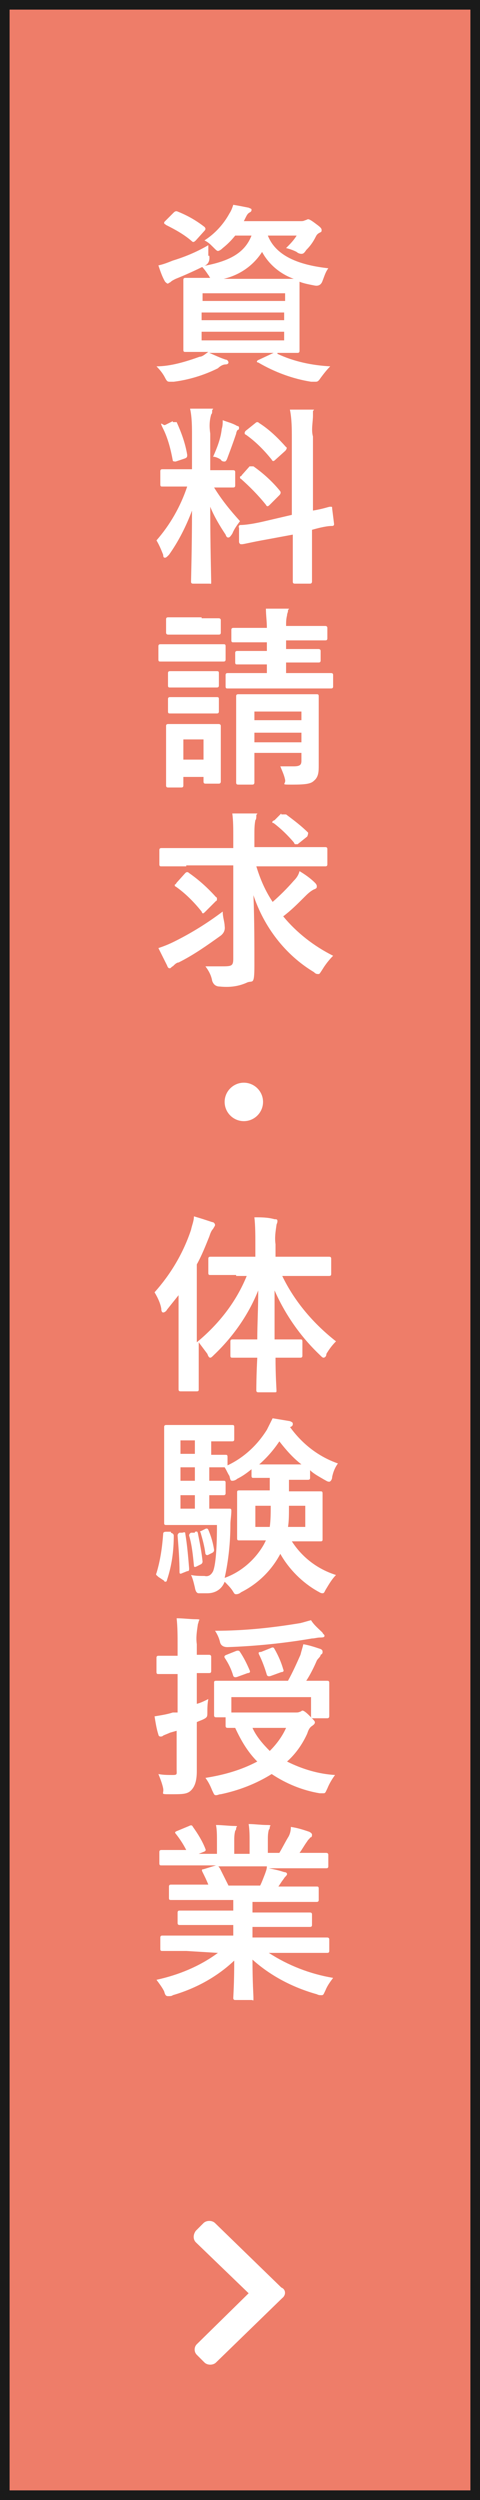 <?xml version="1.0" encoding="UTF-8"?>
<svg id="_レイヤー_1" data-name="レイヤー 1" xmlns="http://www.w3.org/2000/svg" version="1.1" viewBox="0 0 50 260">
  <defs>
    <style>
      .cls-1 {
        fill: #ee7d69;
      }

      .cls-1, .cls-2, .cls-3 {
        stroke-width: 0px;
      }

      .cls-2 {
        fill: #1a1a1a;
      }

      .cls-3 {
        fill: #fff;
      }
    </style>
  </defs>
  <rect class="cls-1" y="0" width="50" height="260"/>
  <path class="cls-2" d="M49,1v258H1V1h48M50,0H0v260h50V0Z"/>
  <path class="cls-3" d="M28.9,36.8c1.7.8,3.6,1.2,5.5,1.3-.4.4-.7.8-1,1.2-.2.3-.3.4-.5.4h-.5c-1.9-.3-3.8-1-5.5-2-.2,0-.2-.2.1-.3l1.5-.7h-6.7c.7.3,1.1.5,1.7.7.2,0,.3.2.3.3s-.1.2-.3.2c-.3,0-.6.2-.8.4-1.4.7-3,1.2-4.6,1.4h-.4c-.2,0-.3,0-.5-.4-.2-.4-.5-.8-.9-1.2,1.5,0,3.1-.5,4.5-1,.3,0,.6-.3.9-.5h-2.4c-.1,0-.2,0-.2-.2v-7.3q0-.2.2-.2h2.6c-.1-.1-.1-.2-.2-.3-.2-.3-.4-.6-.7-.9,2.9-.5,4.5-1.4,5.2-3.2h-1.7c-.4.5-.8.9-1.3,1.3-.2.2-.4.3-.5.3s-.2-.1-.5-.4-.5-.5-.9-.7c1.1-.7,2-1.7,2.6-2.8.2-.3.3-.6.4-.9.6.1,1.1.2,1.6.3.2.1.3.1.3.2s0,.2-.2.3c-.2.1-.3.3-.4.5l-.2.4h5.9c.2,0,.3,0,.5-.1.1,0,.2-.1.3-.1s.3.1.7.4.7.5.7.7,0,.2-.2.3c-.2.1-.3.2-.4.4-.3.6-.6,1-1,1.4-.2.3-.3.4-.5.4s-.4-.1-.5-.2c-.4-.2-.7-.3-1.1-.4.4-.4.8-.8,1.1-1.3h-3c.9,2.3,3.6,3.1,6.3,3.4-.3.4-.4.8-.6,1.3q-.2.6-.8.5c-.5-.1-1.1-.2-1.6-.4v7.2q0,.2-.2.2h-2.7.6ZM21.8,26.6q.1.7-.4,1c-1,.5-2.1,1-3.1,1.4-.2.1-.4.2-.5.3-.1.1-.2.1-.3.2-.1,0-.2-.1-.3-.2-.3-.5-.5-1.1-.7-1.7.5-.1,1-.3,1.5-.5,1.3-.4,2.5-.9,3.7-1.6,0,.3,0,.7,0,1.1ZM18.1,22.1q.2-.2.4-.1c1,.4,1.9.9,2.8,1.6q.1.1.1.2t-.1.2l-.9,1c-.2.2-.3.2-.4.1-.8-.7-1.7-1.2-2.7-1.7-.1-.1-.2-.1-.2-.2s0-.1.1-.2l.9-.9ZM21.1,30.5v.8h8.6v-.8h-8.6ZM29.6,33.3v-.8h-8.6v.8h8.6ZM29.6,34.5h-8.6v.9h8.6v-.9ZM28.6,29h2c-1.4-.5-2.6-1.5-3.3-2.8-.9,1.4-2.3,2.4-4,2.8h5.3Z"/>
  <path class="cls-3" d="M20,45.3c0-.9,0-1.9-.2-2.8.7,0,1.3,0,2,0s.3,0,.3.2,0,.3-.1.4c-.2.7-.2,1.3-.1,2v3.8h2.4q.2,0,.2.2v1.4q0,.2-.2.2h-2c.8,1.3,1.7,2.4,2.7,3.5-.3.4-.6.8-.8,1.3-.2.3-.3.4-.4.4s-.2,0-.3-.3c-.6-.9-1.2-1.9-1.6-2.9,0,4,.1,7.5.1,7.8s0,.2-.2.2h-1.7q-.2,0-.2-.2c0-.2.1-3.6.1-7.4-.6,1.6-1.4,3.2-2.4,4.6-.2.2-.3.3-.4.3s-.2,0-.2-.3c-.2-.5-.4-1-.7-1.5,1.4-1.6,2.5-3.5,3.2-5.6h-2.6c-.1,0-.2,0-.2-.2v-1.4q0-.2.2-.2h3.1v-3.6ZM18,43.9c.2,0,.3,0,.4,0,.5,1.1.9,2.2,1.1,3.4,0,.2,0,.3-.3.4l-.9.3q-.3,0-.3-.1c-.2-1.1-.5-2.3-1-3.3s0-.3.2-.4l.8-.4ZM23.1,44.6c.1-.3.1-.6.1-.9.5.2,1,.3,1.5.6q.2,0,.2.2c0,0,0,.2-.1.2-.1,0-.2.3-.2.4-.3.9-.6,1.7-.9,2.5-.1.3-.2.4-.3.4s-.3,0-.4-.2c-.3-.2-.6-.3-.8-.3.4-.9.8-1.9.9-2.9h0ZM30.4,53.6v-8c0-1,0-2-.2-3,.8,0,1.4,0,2.1,0s.3,0,.3.2,0,.3,0,.4c0,.7-.2,1.5,0,2.2v7.7c1.2-.2,1.6-.4,1.8-.4s.2,0,.2.2l.2,1.6q0,.2-.2.2c-.2,0-.7,0-2.1.4v5.4c0,0,0,.2-.2.2h-1.6q-.2,0-.2-.2v-4.9l-2.7.5c-1.7.3-2.4.5-2.6.5s-.2,0-.3-.2v-1.5q-.1-.2.1-.3c.2,0,.9,0,2.6-.4l3-.7ZM26,48.5q.1,0,.2,0t.2,0c1,.7,2,1.6,2.8,2.6q.1.2-.1.4l-1,1c-.2.2-.3.2-.4,0-.8-1-1.7-1.9-2.6-2.7q-.1,0-.1-.2c0-.1.1,0,.2-.2l.8-.9ZM26.6,44q.2-.2.4,0c1.1.7,2,1.6,2.8,2.5.1,0,.1.2-.1.4l-1,.9c-.2.2-.3.2-.4,0-.8-1-1.7-1.9-2.7-2.6-.1,0-.2-.2,0-.4l1-.8Z"/>
  <path class="cls-3" d="M21.2,67h2.1c.1,0,.2,0,.2.2v1.4q0,.2-.2.2h-6.6c-.1,0-.2,0-.2-.2v-1.4q0-.2.2-.2h4.5ZM23,78.4v2.9c0,0,0,.2-.2.2h-1.4q-.2,0-.2-.2v-.5h-2.1v.9q0,.2-.2.2h-1.4q-.2,0-.2-.2v-6.2q0-.2.2-.2h5.3c0,0,.2,0,.2.2v2.9ZM21,64.3h1.8c0,0,.2,0,.2.2v1.3q0,.2-.2.2h-5.3c0,0-.2,0-.2-.2v-1.4q0-.2.2-.2h3.5ZM20.9,69.8h1.7c.1,0,.2,0,.2.2v1.3q0,.2-.2.2h-4.9c-.1,0-.2,0-.2-.2v-1.3q0-.2.2-.2h3.2ZM20.9,72.5h1.7c.1,0,.2,0,.2.2v1.3q0,.2-.2.2h-4.9c-.1,0-.2,0-.2-.2v-1.3q0-.2.2-.2h3.2ZM19.1,76.9v2.1h2.1v-2.1h-2.1ZM29.8,69.1v.9h4.7q.2,0,.2.2v1.2q0,.2-.2.2h-10.8c-.1,0-.2,0-.2-.2v-1.2q0-.2.2-.2h4.1v-.9h-3.1c-.1,0-.2,0-.2-.2v-1q0-.2.2-.2h3.1v-.9h-3.5c-.1,0-.2,0-.2-.2v-1.1q0-.2.2-.2h3.5c0-.7-.1-1.3-.1-2,.8,0,1.3,0,2,0s.3,0,.3.2c0,.2-.1.3-.1.5-.1.4-.1.7-.1,1.1h4.1c0,0,.2,0,.2.2v1.1q0,.2-.2.2h-4.1v.9h3.4c0,0,.2,0,.2.2v1q0,.2-.2.2h-3.4ZM33.2,76.7v2.9c0,.6,0,1.2-.5,1.6-.3.3-.8.4-2.2.4s-.7,0-.8-.5c-.1-.5-.3-.9-.5-1.4.4,0,1,0,1.4,0,.7,0,.8-.2.8-.6v-.8h-4.9v3.1c0,0,0,.2-.2.2h-1.5q-.2,0-.2-.2v-9q0-.2.2-.2h8.2c.1,0,.2,0,.2.2v4.2ZM26.5,74v.9h4.9v-.9h-4.9ZM31.4,77.2v-1h-4.9v1h4.9Z"/>
  <path class="cls-3" d="M19.4,90.1h-2.6c-.1,0-.2,0-.2-.2v-1.5q0-.2.2-.2h7.5v-1.2c0-.8,0-1.6-.1-2.4.7,0,1.5,0,2.2,0s.3,0,.3.2c0,.2,0,.4-.1.5-.1.5-.1,1-.1,1.5v1.3h7.4q.2,0,.2.2v1.6q0,.2-.2.2h-7.2c.4,1.3.9,2.5,1.7,3.7.8-.7,1.5-1.4,2.2-2.2.3-.3.5-.6.6-1,.5.3,1.1.7,1.6,1.2.2.2.2.3.2.4s0,.2-.3.3c-.4.2-.7.5-1,.8-.7.7-1.4,1.4-2.2,2,1.4,1.7,3.2,3.1,5.2,4.1-.4.4-.8.9-1.1,1.4-.2.3-.3.5-.4.5-.2,0-.3,0-.5-.2-3-1.8-5.2-4.7-6.3-8,.1,2.5.1,5.1.1,7.3s-.2,1.5-.8,1.8c-.9.4-1.8.5-2.8.4q-.6,0-.8-.6c-.1-.6-.4-1.1-.7-1.5.6,0,1.1,0,1.6,0,1.1,0,1.3,0,1.3-.8v-9.7h-4.9s0-.1,0-.1ZM23.4,96.3q.1.6-.4,1c-1.4,1-2.8,2-4.4,2.8-.2,0-.4.2-.6.4-.1,0-.2.2-.3.2s-.2,0-.3-.3c-.3-.6-.6-1.2-.9-1.8.6-.2,1.1-.4,1.7-.7,1.8-.9,3.4-1.9,5-3.1,0,.6.2,1.1.2,1.5h0ZM19.3,90.8q.2-.2.4,0c1,.7,1.9,1.5,2.8,2.5q.1,0,.1.2t-.1.2l-1.1,1.1c-.2.2-.3.3-.4,0-.8-1-1.7-1.9-2.7-2.6q-.1,0-.1-.2c0,0,.1,0,.2-.2l.9-1ZM29.3,84.7q.2,0,.5,0c.8.6,1.6,1.2,2.3,1.9,0,0,0,.2-.1.4l-1,.8q-.1,0-.2,0c-.1,0-.1,0-.2-.2-.6-.7-1.3-1.4-2.1-2-.2,0-.2-.2.1-.3l.7-.7Z"/>
  <path class="cls-3" d="M27.4,114.6c0,1.1-.9,2-2,2s-2-.9-2-2,.9-2,2-2,2,.9,2,2Z"/>
  <path class="cls-3" d="M24.6,132.6h-2.7c-.1,0-.2,0-.2-.2v-1.5q0-.2.2-.2h4.7v-1.3c0-.9,0-1.9-.1-2.8.7,0,1.4,0,2.1.2.2,0,.3,0,.3.2s-.1.3-.1.4c-.1.7-.2,1.3-.1,2v1.3h5.6q.2,0,.2.2v1.6q0,.2-.2.2h-4.9c1.3,2.7,3.3,5,5.6,6.8-.4.4-.7.8-1,1.3,0,.3-.2.4-.3.4s-.2-.1-.4-.3c-2-1.9-3.6-4.2-4.7-6.7v5.1h2.7c.1,0,.2,0,.2.2v1.5q0,.2-.2.2h-2.6c0,1.9.1,3.2.1,3.4s0,.2-.2.2h-1.7q-.2,0-.2-.2c0-.2,0-1.5.1-3.4h-2.6c-.1,0-.2,0-.2-.2v-1.5q0-.2.2-.2h2.6c0-1.6.1-3.3.1-5.1-1,2.5-2.6,4.8-4.6,6.7-.2.2-.3.3-.4.3s-.2-.1-.3-.4c-.3-.4-.6-.8-.9-1.2v4.9c0,.1,0,.2-.2.2h-1.7q-.2,0-.2-.2v-9.8c-.4.5-.8,1-1.2,1.5-.1.2-.3.3-.4.3s-.2-.1-.2-.4c-.1-.6-.4-1.2-.7-1.7,1.7-1.9,3-4.1,3.8-6.5.1-.5.3-.9.3-1.4.7.2,1.3.4,1.9.6.2,0,.3.2.3.3s-.1.2-.2.4c-.2.2-.3.5-.4.8-.4,1-.8,2-1.3,2.9v8.1c2.3-1.9,4.1-4.2,5.2-6.9h-1.1Z"/>
  <path class="cls-3" d="M17.8,159.4q.3.1.3.3c0,1.6-.2,3.1-.7,4.6,0,.1-.1.2-.1.2-.1,0-.2,0-.2-.1l-.6-.4c-.2-.2-.3-.2-.2-.4.4-1.3.6-2.7.7-4.1q0-.2.3-.2h.5ZM30.1,153.8v1.3h3.3c.1,0,.2,0,.2.2v4.8c0,.1,0,.2-.2.2h-3c1.1,1.7,2.7,2.9,4.6,3.5-.4.4-.7.9-1,1.4-.2.3-.2.5-.4.5s-.3-.1-.5-.2c-1.6-.9-3-2.3-3.9-3.9-.9,1.7-2.3,3.1-4.1,4-.1.1-.3.2-.5.2s-.2-.1-.4-.4c-.2-.3-.5-.6-.8-.9-.3.8-1,1.2-1.8,1.2h-.9q-.3,0-.4-.6c-.1-.4-.2-.9-.4-1.3.5.1.9.1,1.4.1.4.1.7-.1.9-.5.2-.5.4-1.8.4-4.8h-5.3c-.1,0-.2,0-.2-.2v-10q0-.2.2-.2h6.9c.1,0,.2,0,.2.2v1.3q0,.2-.2.2h-2.2v1.4h1.5c.1,0,.2,0,.2.2v.9c1.7-.8,3.1-2.1,4.1-3.7.2-.4.4-.8.6-1.2.6.1,1.2.2,1.8.3.2.1.3.1.3.3s-.1.2-.2.3h-.1c1.3,1.8,3,3.1,5,3.8-.3.4-.5.9-.6,1.4,0,.3-.2.5-.3.5-.2,0-.3-.1-.5-.2-.5-.3-1.1-.6-1.5-1v.8q0,.2-.2.2h-2ZM19,159.4c.3-.1.3,0,.3.1.2,1.2.3,2.4.4,3.6,0,.2,0,.3-.2.3l-.5.2c-.2.1-.3.1-.3-.1,0-1.3-.1-2.5-.2-3.8q0-.2.2-.3h.3ZM20.3,151.2v-1.4h-1.5v1.4h1.5ZM20.3,154v-1.4h-1.5v1.4h1.5ZM20.3,156.9v-1.4h-1.5v1.4h1.5ZM20.3,159.3c.2,0,.2-.1.3.1.2,1,.4,2,.5,3q0,.2-.2.3l-.4.2c-.2.1-.3.1-.3-.1-.1-1-.2-2.1-.5-3.1q0-.2.2-.3h.4ZM21.4,159q.2-.1.3.1c.3.7.5,1.4.6,2.1q0,.2-.2.3l-.4.2q-.2.1-.3-.1c-.1-.8-.3-1.5-.5-2.2-.1-.2-.1-.1.1-.2l.4-.2ZM22.2,156.9h1.7c.1,0,.2,0,.2.2,0,.5-.1,1-.1,1.4,0,1.9-.2,3.8-.6,5.6,1.7-.6,3.2-1.9,4.1-3.5l.2-.4h-2.8c-.1,0-.2,0-.2-.2v-4.8c0-.1,0-.2.2-.2h3.2v-1.3h-1.7c-.1,0-.2,0-.2-.2v-.7c-.5.4-.9.7-1.5,1-.1.1-.3.2-.5.2s-.2-.1-.3-.5c-.2-.3-.3-.6-.5-.9h-1.6v1.4h1.5c.1,0,.2,0,.2.2v1.1q0,.2-.2.2h-1.5v1.4h.4ZM26.6,156.6v2.2h1.5c.1-.7.1-1.5.1-2.2h-1.6ZM31.4,152.3c-.9-.7-1.6-1.5-2.3-2.4-.6.9-1.3,1.7-2.1,2.4h4.4ZM31.8,158.8v-2.2h-1.7c0,.9,0,1.6-.1,2.2h1.8Z"/>
  <path class="cls-3" d="M20.5,180.2v4c0,1-.2,1.6-.6,2s-.9.4-2.1.4-.7,0-.8-.6c-.1-.5-.3-1-.5-1.5.5.1,1,.1,1.5.1s.4-.1.4-.6v-4l-.7.2c-.2.1-.5.2-.7.3-.1.1-.2.1-.3.1s-.2-.1-.2-.2c-.2-.6-.3-1.3-.4-1.9.6-.1,1.3-.2,1.9-.4h.5v-4h-2c-.1,0-.2,0-.2-.2v-1.5q0-.2.2-.2h2v-1.1c0-.9,0-1.9-.1-2.8.7,0,1.4.1,2,.1s.3.1.3.2-.1.3-.1.4c-.1.7-.2,1.3-.1,2v1.1h1.3c0,0,.2,0,.2.2v1.5q0,.2-.2.2h-1.3v3.2c.4-.1.8-.3,1.2-.5-.1.5-.1,1-.1,1.4s0,.5-.4.7c-.2.1-.5.2-.7.3v1.1ZM30.8,178.1c.2,0,.3,0,.5-.1.1,0,.1-.1.2-.1s.3.1.7.5.6.6.6.7,0,.2-.3.4-.4.5-.5.8c-.5,1.1-1.2,2.1-2.1,2.9,1.6.8,3.3,1.3,5,1.4-.3.4-.6.9-.8,1.4-.2.4-.2.5-.4.5h-.4c-1.8-.3-3.5-1-5-2-1.6,1-3.4,1.7-5.3,2.1-.2,0-.3.1-.5.1s-.2-.1-.4-.5c-.2-.5-.4-.9-.7-1.3,1.9-.3,3.7-.8,5.4-1.7-1-1-1.7-2.2-2.3-3.5h-.8q-.2,0-.2-.2v-.9h-1q-.2,0-.2-.2v-3.4c0-.1,0-.2.2-.2h7.5c.5-.9.9-1.8,1.3-2.7.1-.4.2-.7.3-1.1.6.1,1.2.3,1.8.5.2.1.2.2.2.3s0,.2-.2.3c0,.2-.3.4-.4.6-.3.7-.7,1.5-1.1,2.1h2.2q.2,0,.2.2v3.5c0,0,0,.2-.2.2h-1.5q-.2,0-.2-.2v-2h-8.3v1.6h6.7ZM33.6,169.8c0,.1.2.2.2.3s0,.2-.4.2-.6.1-.9.1c-2.9.5-5.9.8-8.8.9q-.7,0-.8-.6c-.1-.4-.3-.8-.5-1.1,3,0,5.9-.3,8.9-.8.4-.1.7-.2,1.1-.3.3.5.8.9,1.2,1.3ZM24.6,171.7q.3-.1.4.1c.4.6.7,1.2,1,1.9.1.2,0,.3-.2.3l-1.1.4q-.3.1-.4-.1c-.2-.7-.5-1.3-.9-1.9q-.1-.2.2-.3l1-.4ZM26.3,179.7c.4.9,1.1,1.7,1.8,2.4.7-.7,1.3-1.5,1.7-2.4h-3.5ZM28.2,171.4c.2-.1.3-.1.4.1.4.7.7,1.4.9,2.1.1.2,0,.3-.2.3l-1.1.4q-.3.1-.4-.1c-.2-.7-.5-1.5-.8-2.1-.1-.2-.1-.3.2-.3l1-.4Z"/>
  <path class="cls-3" d="M19.4,202.9h-2.5c-.1,0-.2,0-.2-.2v-1.2q0-.2.2-.2h7.4v-1.1h-5.6q-.2,0-.2-.2v-1.1q0-.2.2-.2h5.6v-1.1h-6.5c-.1,0-.2,0-.2-.2v-1.2q0-.2.2-.2h3.9c-.2-.5-.4-.9-.6-1.3-.1-.2-.1-.3.1-.3l1.3-.4h-5.7c-.1,0-.2,0-.2-.2v-1.2q0-.2.2-.2h2.6c-.3-.6-.7-1.2-1.1-1.7-.1-.1-.1-.2.2-.3l1.2-.5c.2-.1.3-.1.4.1.5.7,1,1.5,1.3,2.3q.1.2-.2.3l-.5.2h1.9v-1.3c0-.6,0-1.2-.1-1.7.6,0,1.4.1,1.9.1s.2.1.2.2,0,.2-.1.3c-.1.4-.1.7-.1,1.1v1.3h1.6v-1.3c0-.6,0-1.2-.1-1.8.6,0,1.3.1,1.9.1s.3.1.3.2,0,.2-.1.3c-.1.4-.1.7-.1,1.1v1.3h1.2c.3-.5.6-1.1.9-1.6.2-.3.3-.7.3-1.1.7.1,1.3.3,1.9.5.2.1.3.2.3.3s0,.3-.2.3c0,.1-.2.2-.3.4-.3.4-.5.8-.8,1.2h2.8c0,0,.2,0,.2.2v1.2q0,.2-.2.2h-6c.5.1,1,.2,1.6.4.2,0,.3.1.3.2s-.1.2-.2.3-.2.3-.3.4l-.4.6h4c.1,0,.2,0,.2.2v1.2q0,.2-.2.2h-6.7v1.1h6q.2,0,.2.2v1.1q0,.2-.2.2h-6v1.1h7.8c0,0,.2,0,.2.2v1.2q0,.2-.2.2h-6.1c2,1.3,4.3,2.2,6.7,2.6-.3.4-.6.8-.8,1.3-.2.4-.2.5-.4.5s-.3,0-.5-.1c-2.5-.7-4.8-1.9-6.7-3.6,0,2.4.1,3.6.1,4s0,.2-.2.2h-1.7q-.2,0-.2-.2c0-.2.1-1.5.1-3.9-1.8,1.7-4,2.9-6.4,3.6-.1.1-.3.1-.5.1s-.3-.1-.4-.5c-.2-.4-.5-.8-.8-1.2,2.3-.5,4.5-1.4,6.4-2.8l-3.3-.2ZM27.1,196.1c.2-.4.3-.7.5-1.2.1-.3.2-.5.2-.8h-5.1c.1,0,.1.1.2.2.3.6.6,1.2.9,1.8h3.3Z"/>
  <path class="cls-3" d="M29.4,239l-6.9,6.7c-.3.3-.9.3-1.2,0l-.8-.8c-.3-.3-.3-.8,0-1.1h0l5.4-5.3-5.5-5.3c-.3-.3-.3-.8,0-1.2h0l.8-.8c.3-.3.9-.3,1.2,0l6.9,6.7c.5.2.5.8.1,1.1.1,0,0,0,0,0Z"/>
</svg>